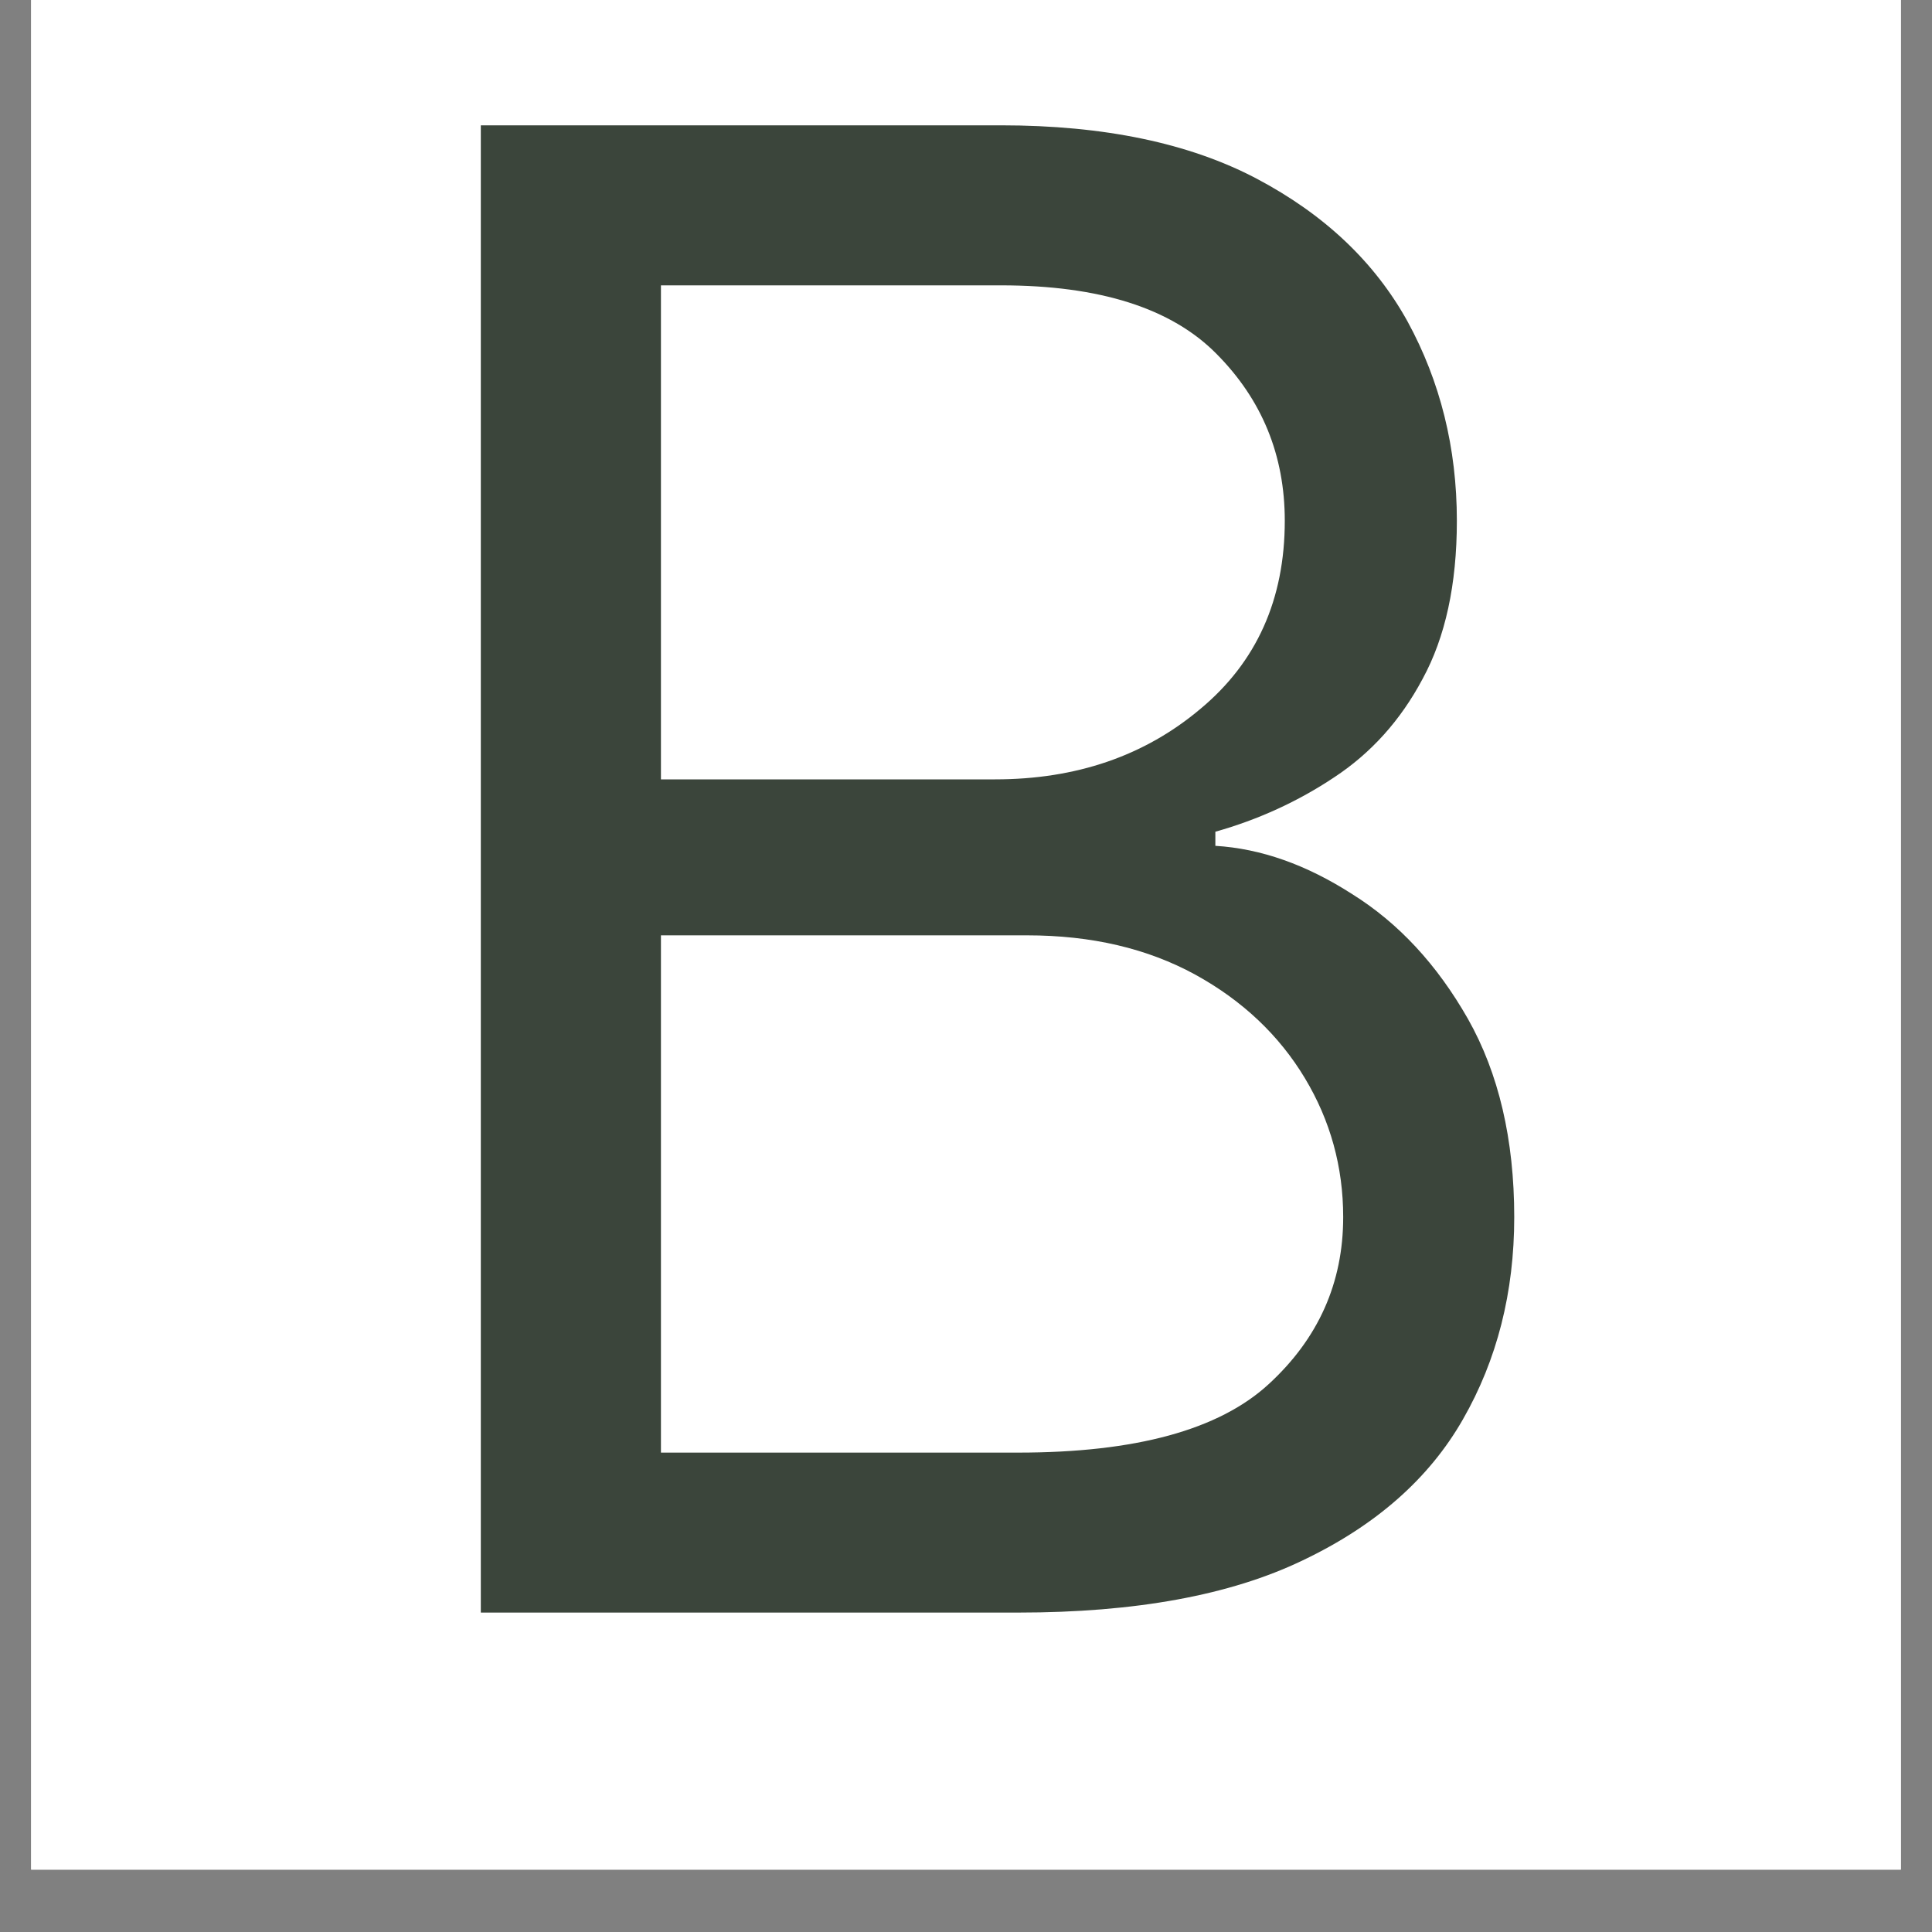 <svg version="1.0" preserveAspectRatio="xMidYMid meet" height="40" viewBox="0 0 30 30" zoomAndPan="magnify" width="40" xmlns:xlink="http://www.w3.org/1999/xlink" xmlns="http://www.w3.org/2000/svg"><rect x="0" y="0" width="30" height="30" fill="#808080" stroke="none"/><defs><g></g><clipPath id="c4748eec11"><path clip-rule="nonzero" d="M 0.484 0 L 29.516 0 L 29.516 29.031 L 0.484 29.031 Z M 0.484 0"></path></clipPath></defs><g clip-path="url(#c4748eec11)"><path fill-rule="nonzero" fill-opacity="1" d="M 0.484 0 L 29.516 0 L 29.516 29.031 L 0.484 29.031 Z M 0.484 0" fill="#ffffff"></path><path fill-rule="nonzero" fill-opacity="1" d="M 0.484 0 L 29.516 0 L 29.516 29.031 L 0.484 29.031 Z M 0.484 0" fill="#ffffff"></path></g><g fill-opacity="1" fill="#3b453b"><g transform="translate(4.669, 25.04)"><g><path d="M 2.797 0 L 2.797 -23.094 L 10.875 -23.094 C 12.477 -23.094 13.801 -22.816 14.844 -22.266 C 15.895 -21.711 16.676 -20.973 17.188 -20.047 C 17.695 -19.117 17.953 -18.086 17.953 -16.953 C 17.953 -15.961 17.773 -15.145 17.422 -14.5 C 17.078 -13.852 16.617 -13.344 16.047 -12.969 C 15.484 -12.594 14.867 -12.312 14.203 -12.125 L 14.203 -11.906 C 14.91 -11.863 15.617 -11.613 16.328 -11.156 C 17.047 -10.707 17.645 -10.062 18.125 -9.219 C 18.602 -8.375 18.844 -7.348 18.844 -6.141 C 18.844 -4.973 18.578 -3.926 18.047 -3 C 17.523 -2.082 16.695 -1.352 15.562 -0.812 C 14.438 -0.27 12.961 0 11.141 0 Z M 5.594 -2.484 L 11.141 -2.484 C 12.961 -2.484 14.258 -2.836 15.031 -3.547 C 15.801 -4.254 16.188 -5.117 16.188 -6.141 C 16.188 -6.922 15.988 -7.641 15.594 -8.297 C 15.195 -8.961 14.629 -9.5 13.891 -9.906 C 13.148 -10.312 12.281 -10.516 11.281 -10.516 L 5.594 -10.516 Z M 5.594 -12.938 L 10.781 -12.938 C 12.039 -12.938 13.102 -13.301 13.969 -14.031 C 14.844 -14.758 15.281 -15.734 15.281 -16.953 C 15.281 -17.973 14.926 -18.836 14.219 -19.547 C 13.52 -20.254 12.406 -20.609 10.875 -20.609 L 5.594 -20.609 Z M 5.594 -12.938"></path></g></g></g></svg>